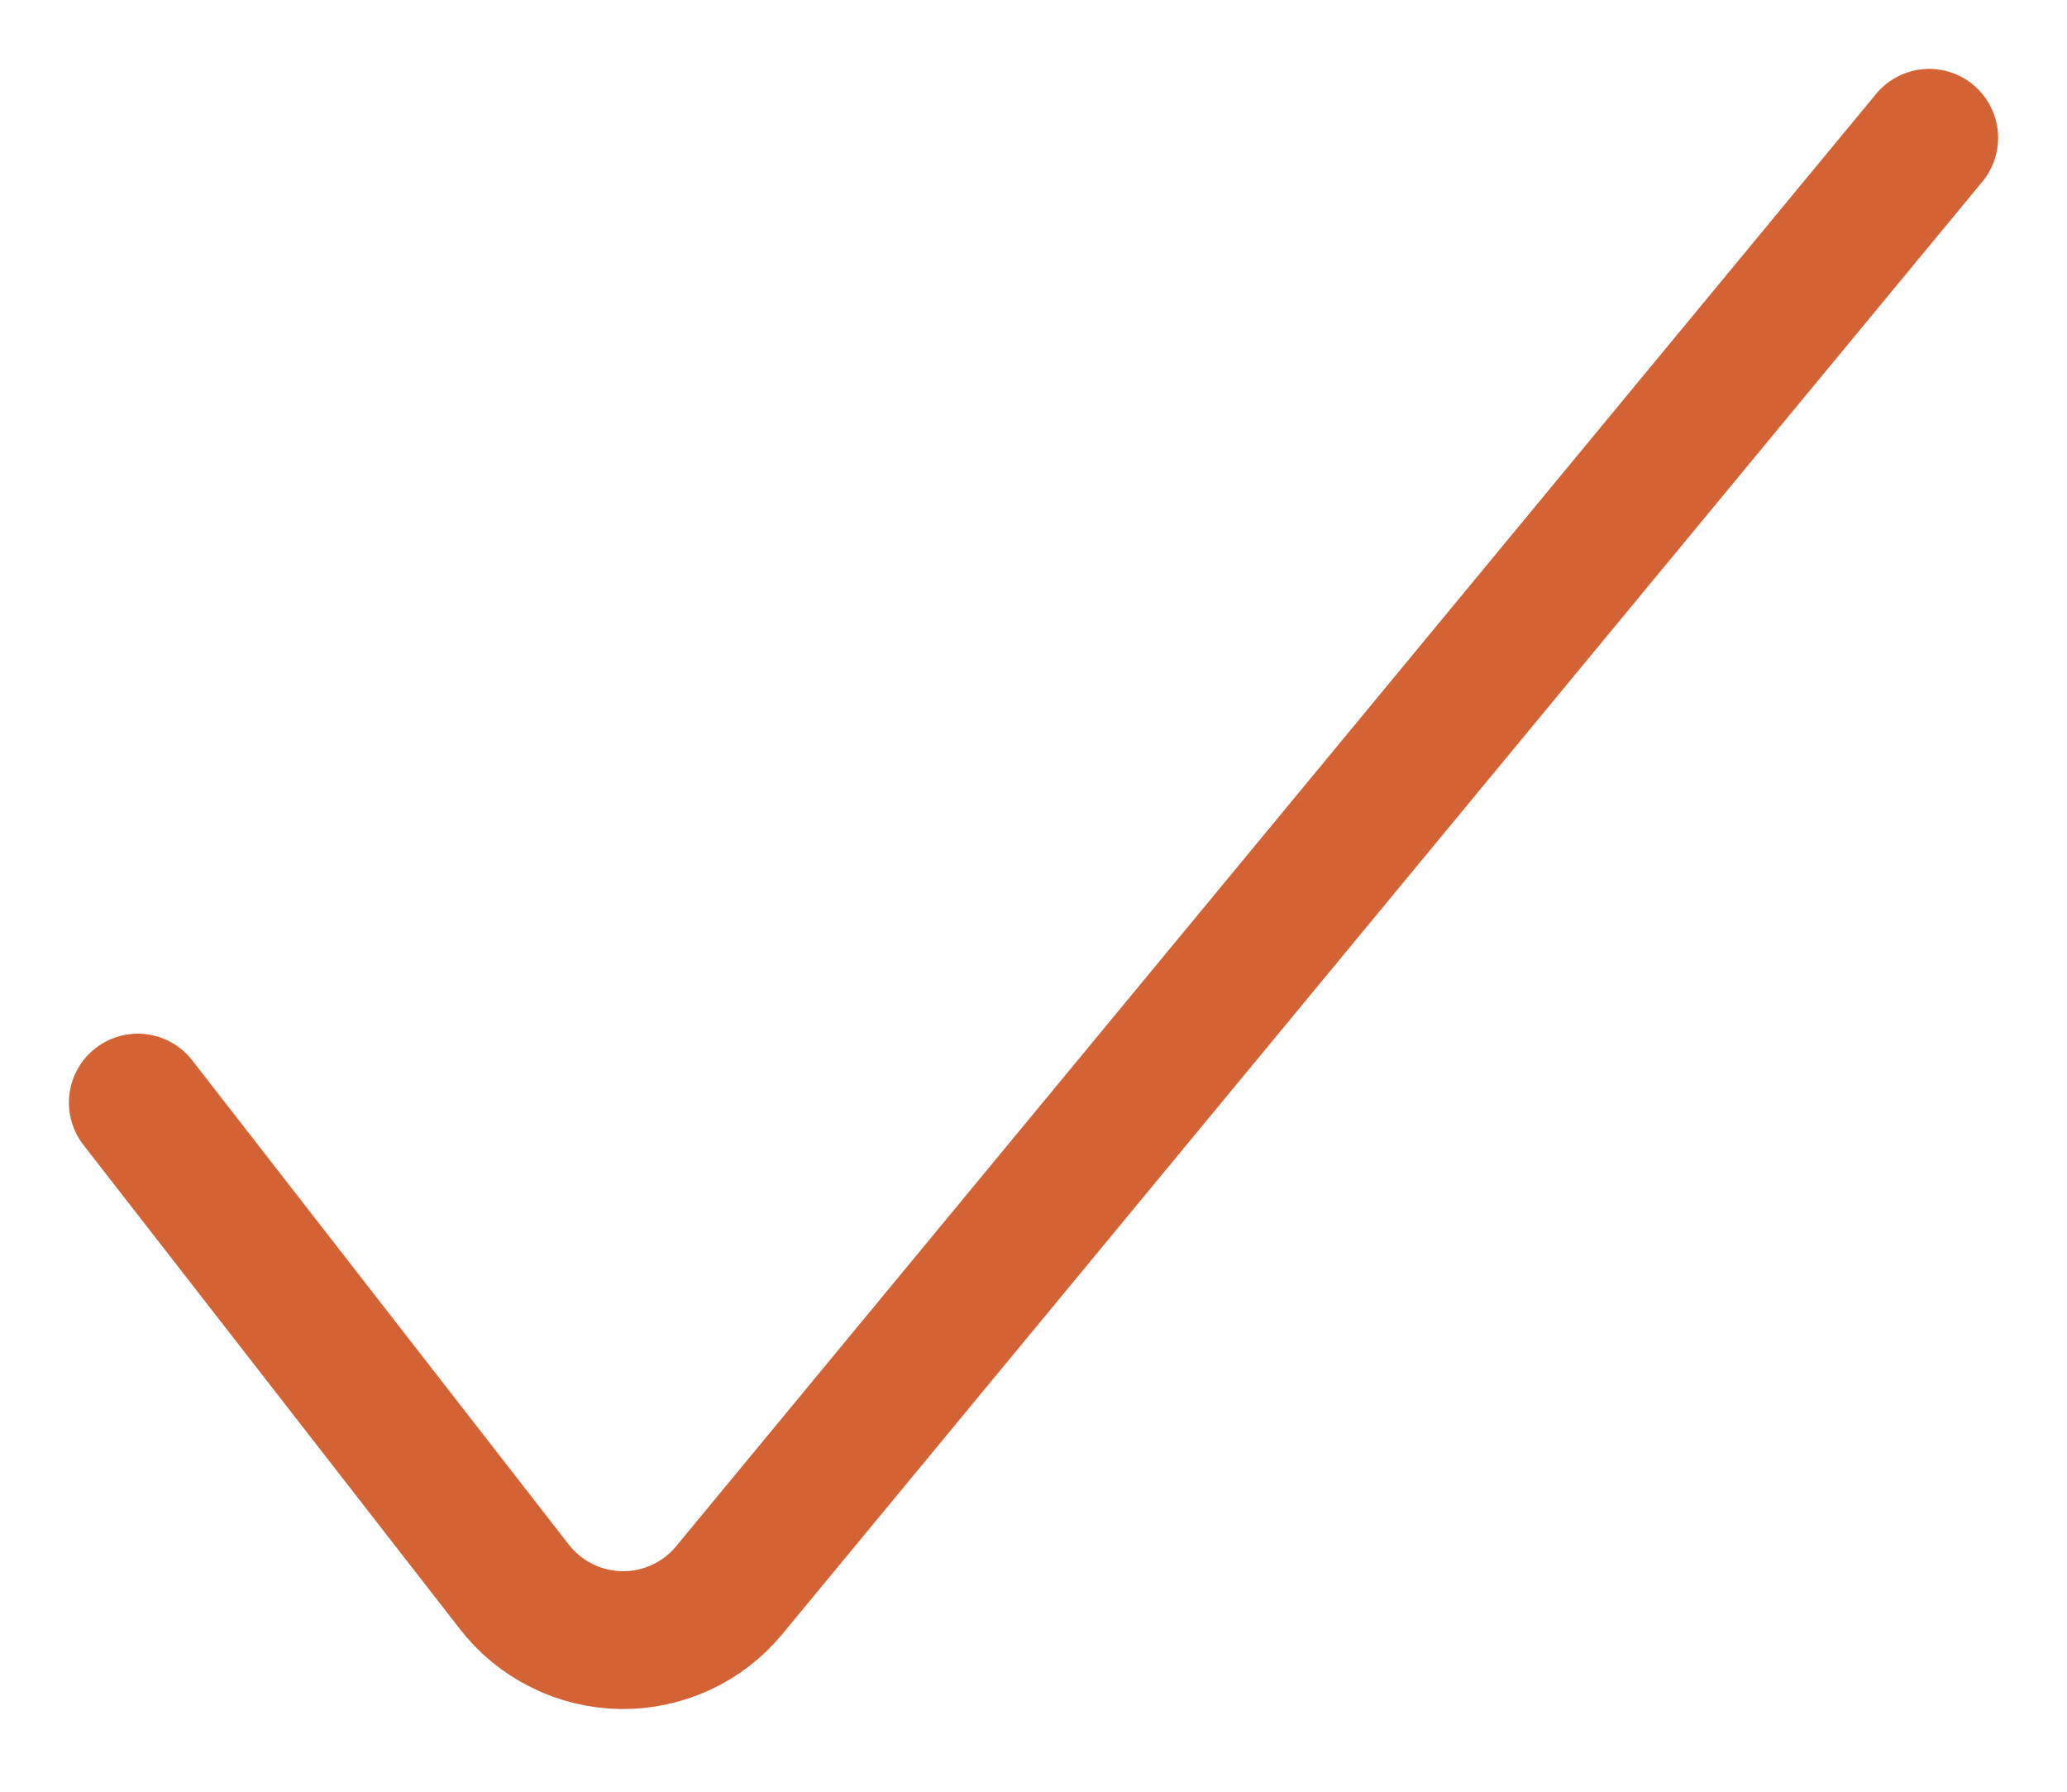 <?xml version="1.0" encoding="UTF-8"?> <svg xmlns="http://www.w3.org/2000/svg" width="15" height="13" viewBox="0 0 15 13" fill="none"><path d="M1 8L3.73 11.51C3.822 11.63 3.94 11.727 4.075 11.794C4.21 11.862 4.359 11.898 4.51 11.9C4.659 11.902 4.806 11.87 4.941 11.808C5.076 11.746 5.195 11.654 5.29 11.54L14 1" stroke="#D36235" stroke-linecap="round" stroke-linejoin="round"></path></svg> 